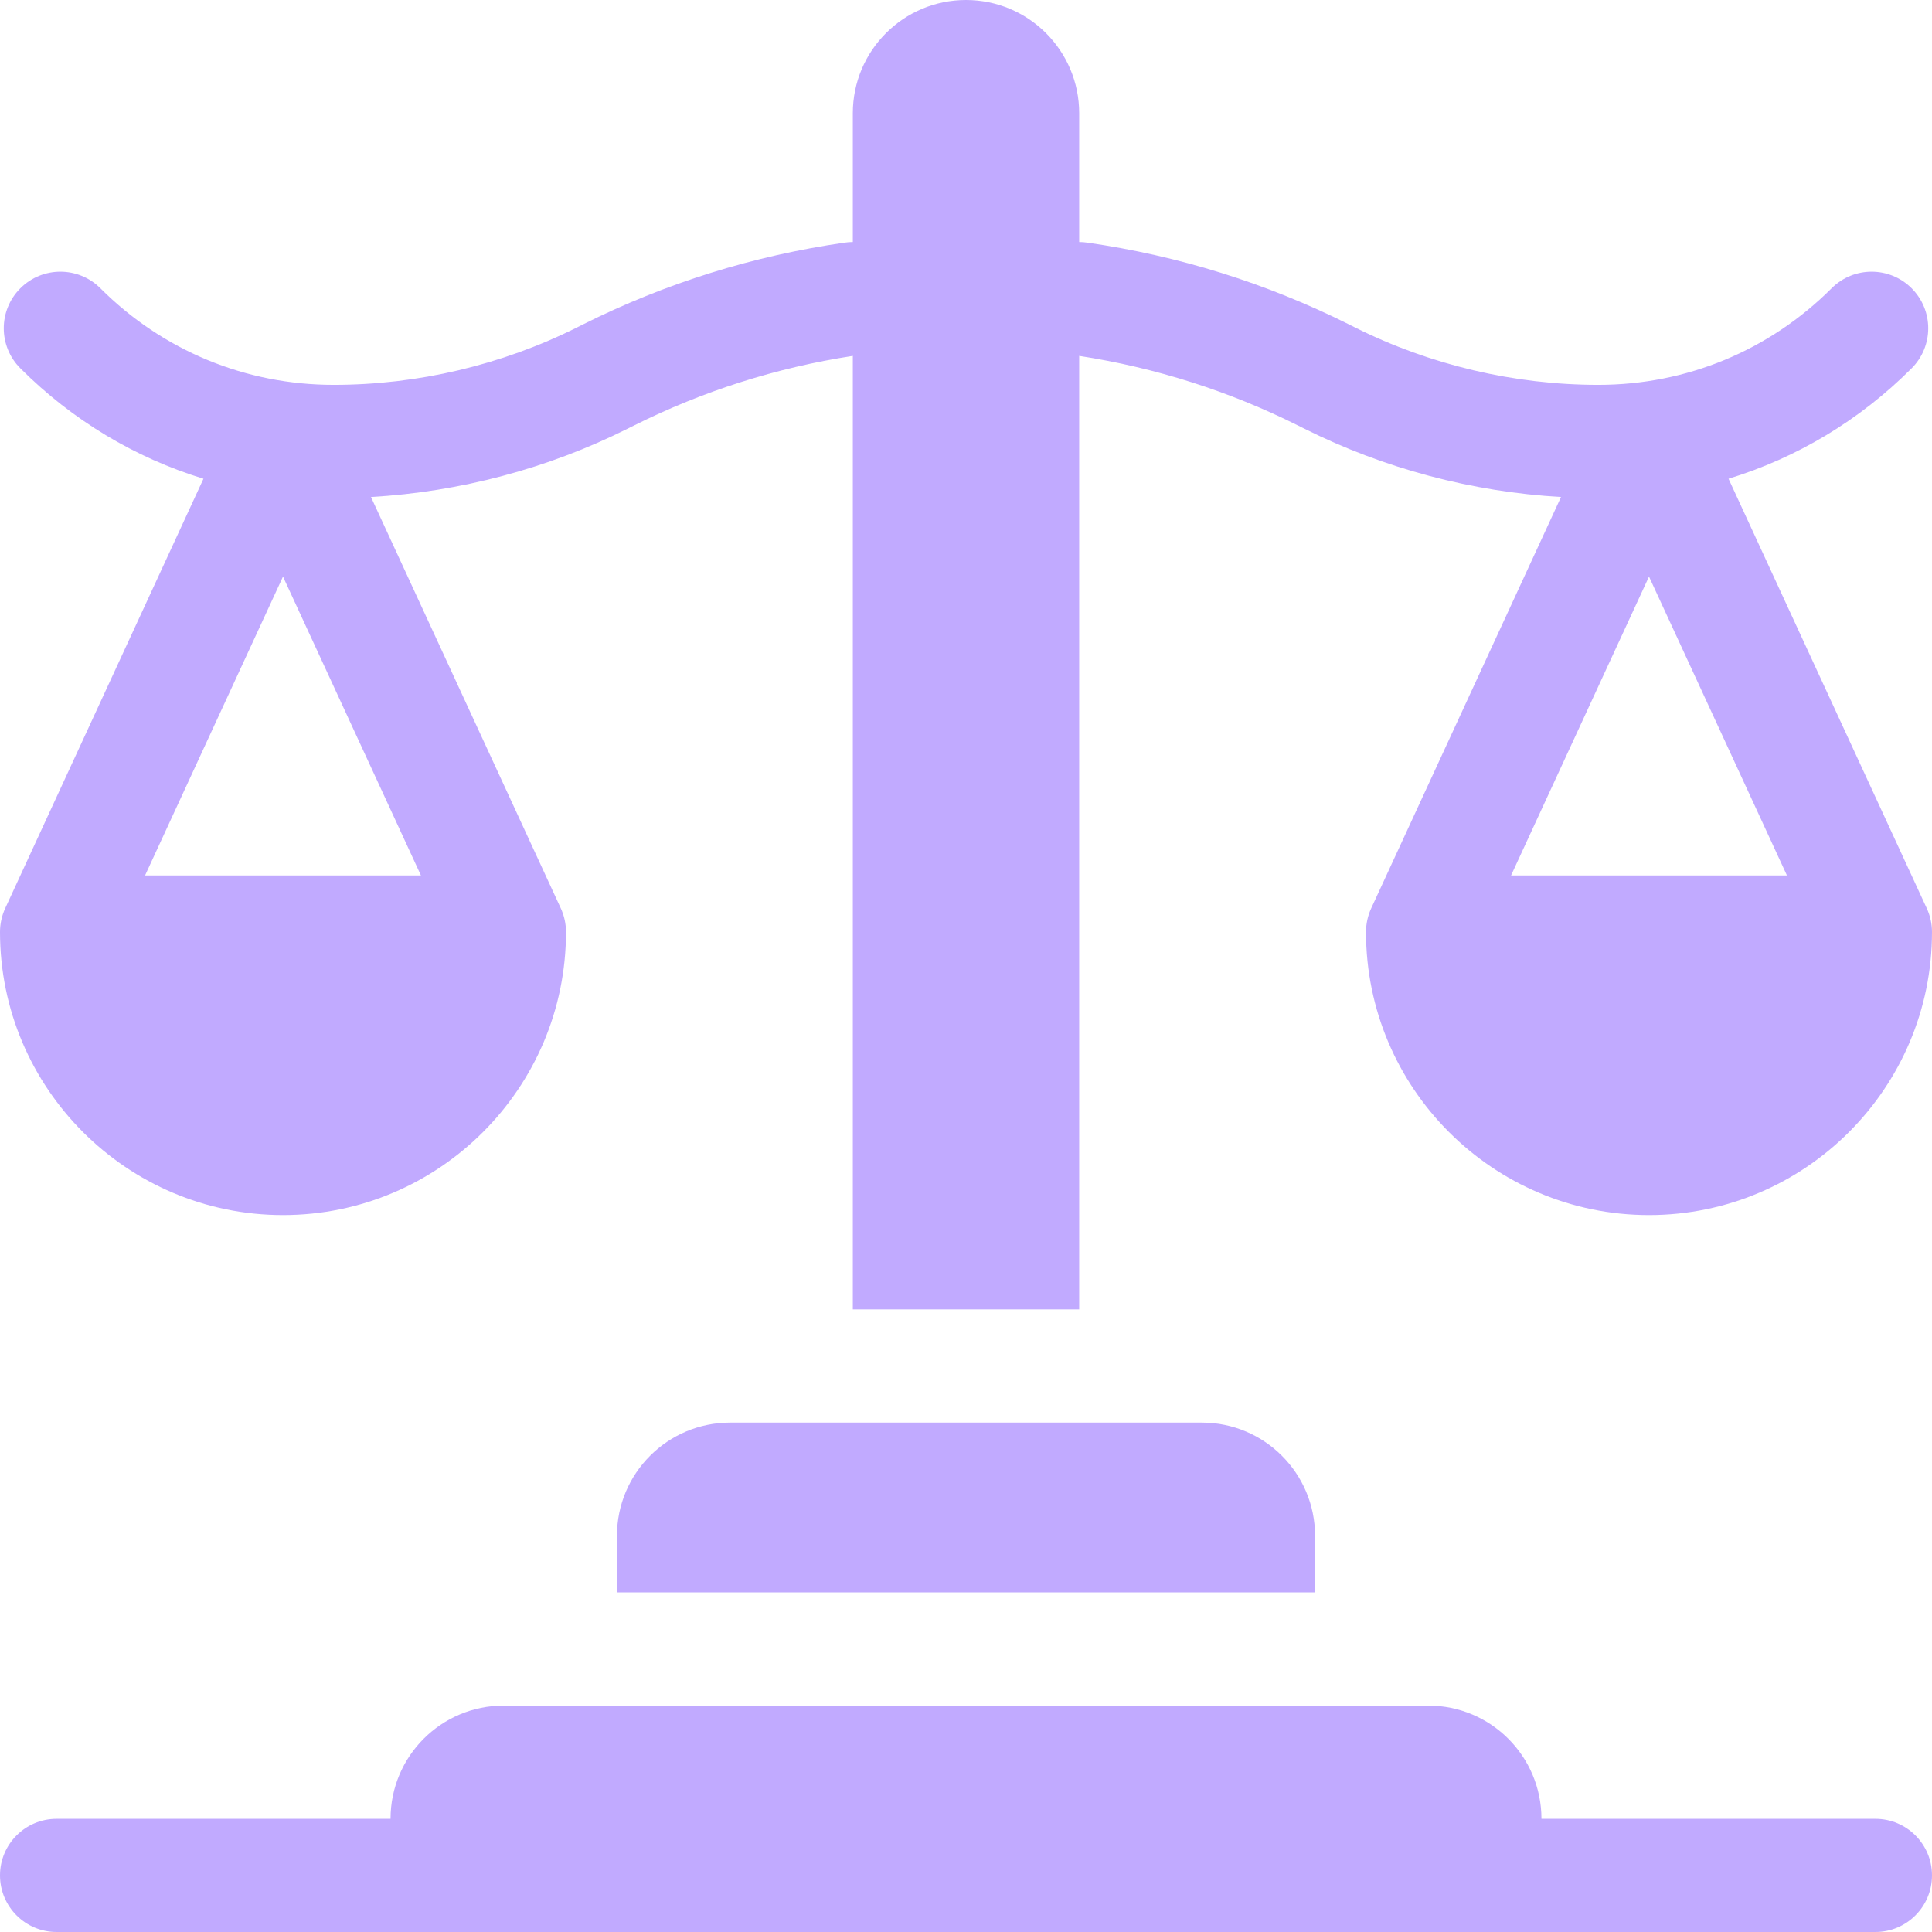 <svg width="48" height="48" viewBox="0 0 48 48" fill="none" xmlns="http://www.w3.org/2000/svg">
<g clip-path="url(#clip0_12201_17075)">
<path d="M0 23.156C0 27.033 3.154 30.188 7.031 30.188C10.908 30.188 14.062 27.033 14.062 23.156C14.062 22.953 14.018 22.752 13.933 22.567L9.217 12.348C11.426 12.221 13.613 11.641 15.592 10.651L15.749 10.573C17.463 9.716 19.292 9.134 21.188 8.842V32.531H26.812V8.842C28.708 9.134 30.537 9.716 32.251 10.573L32.408 10.651C34.387 11.641 36.574 12.221 38.783 12.348L34.067 22.567C33.982 22.752 33.938 22.953 33.938 23.156C33.938 27.033 37.092 30.188 40.969 30.188C44.846 30.188 48 27.033 48 23.156C48 22.953 47.956 22.752 47.87 22.567L42.945 11.894C44.645 11.374 46.202 10.443 47.494 9.151C48.044 8.601 48.044 7.711 47.494 7.162C46.945 6.613 46.055 6.613 45.506 7.162C43.958 8.71 41.899 9.562 39.71 9.562C37.623 9.562 35.533 9.069 33.666 8.136L33.509 8.057C31.464 7.035 29.278 6.352 27.012 6.028C26.946 6.018 26.879 6.013 26.812 6.013V2.812C26.812 1.259 25.553 0 24 0C22.447 0 21.188 1.259 21.188 2.812V6.013C21.121 6.013 21.054 6.018 20.988 6.028C18.722 6.352 16.536 7.035 14.491 8.057L14.334 8.136C12.467 9.069 10.377 9.562 8.29 9.562C6.101 9.562 4.042 8.71 2.494 7.162C1.945 6.613 1.055 6.613 0.506 7.162C-0.044 7.711 -0.044 8.601 0.506 9.151C1.798 10.443 3.356 11.374 5.055 11.894L0.129 22.567C0.044 22.752 0 22.953 0 23.156ZM37.542 21.75L40.969 14.325L44.396 21.75H37.542ZM7.031 14.325L10.458 21.75H3.604L7.031 14.325Z" fill="#C1AAFF"/>
<path d="M46.594 45.188H38.297C38.297 43.634 37.038 42.375 35.484 42.375H12.516C10.962 42.375 9.703 43.634 9.703 45.188H1.406C0.63 45.188 0 45.817 0 46.594C0 47.37 0.63 48 1.406 48H46.594C47.37 48 48 47.37 48 46.594C48 45.817 47.37 45.188 46.594 45.188Z" fill="#C1AAFF"/>
<path d="M29.859 35.344H18.141C16.587 35.344 15.328 36.603 15.328 38.156V39.562H32.672V38.156C32.672 36.603 31.413 35.344 29.859 35.344Z" fill="#C1AAFF"/>
</g>
<defs>
<clipPath id="clip0_12201_17075">
<rect width="48" height="48" fill="white"/>
</clipPath>
</defs>
</svg>
